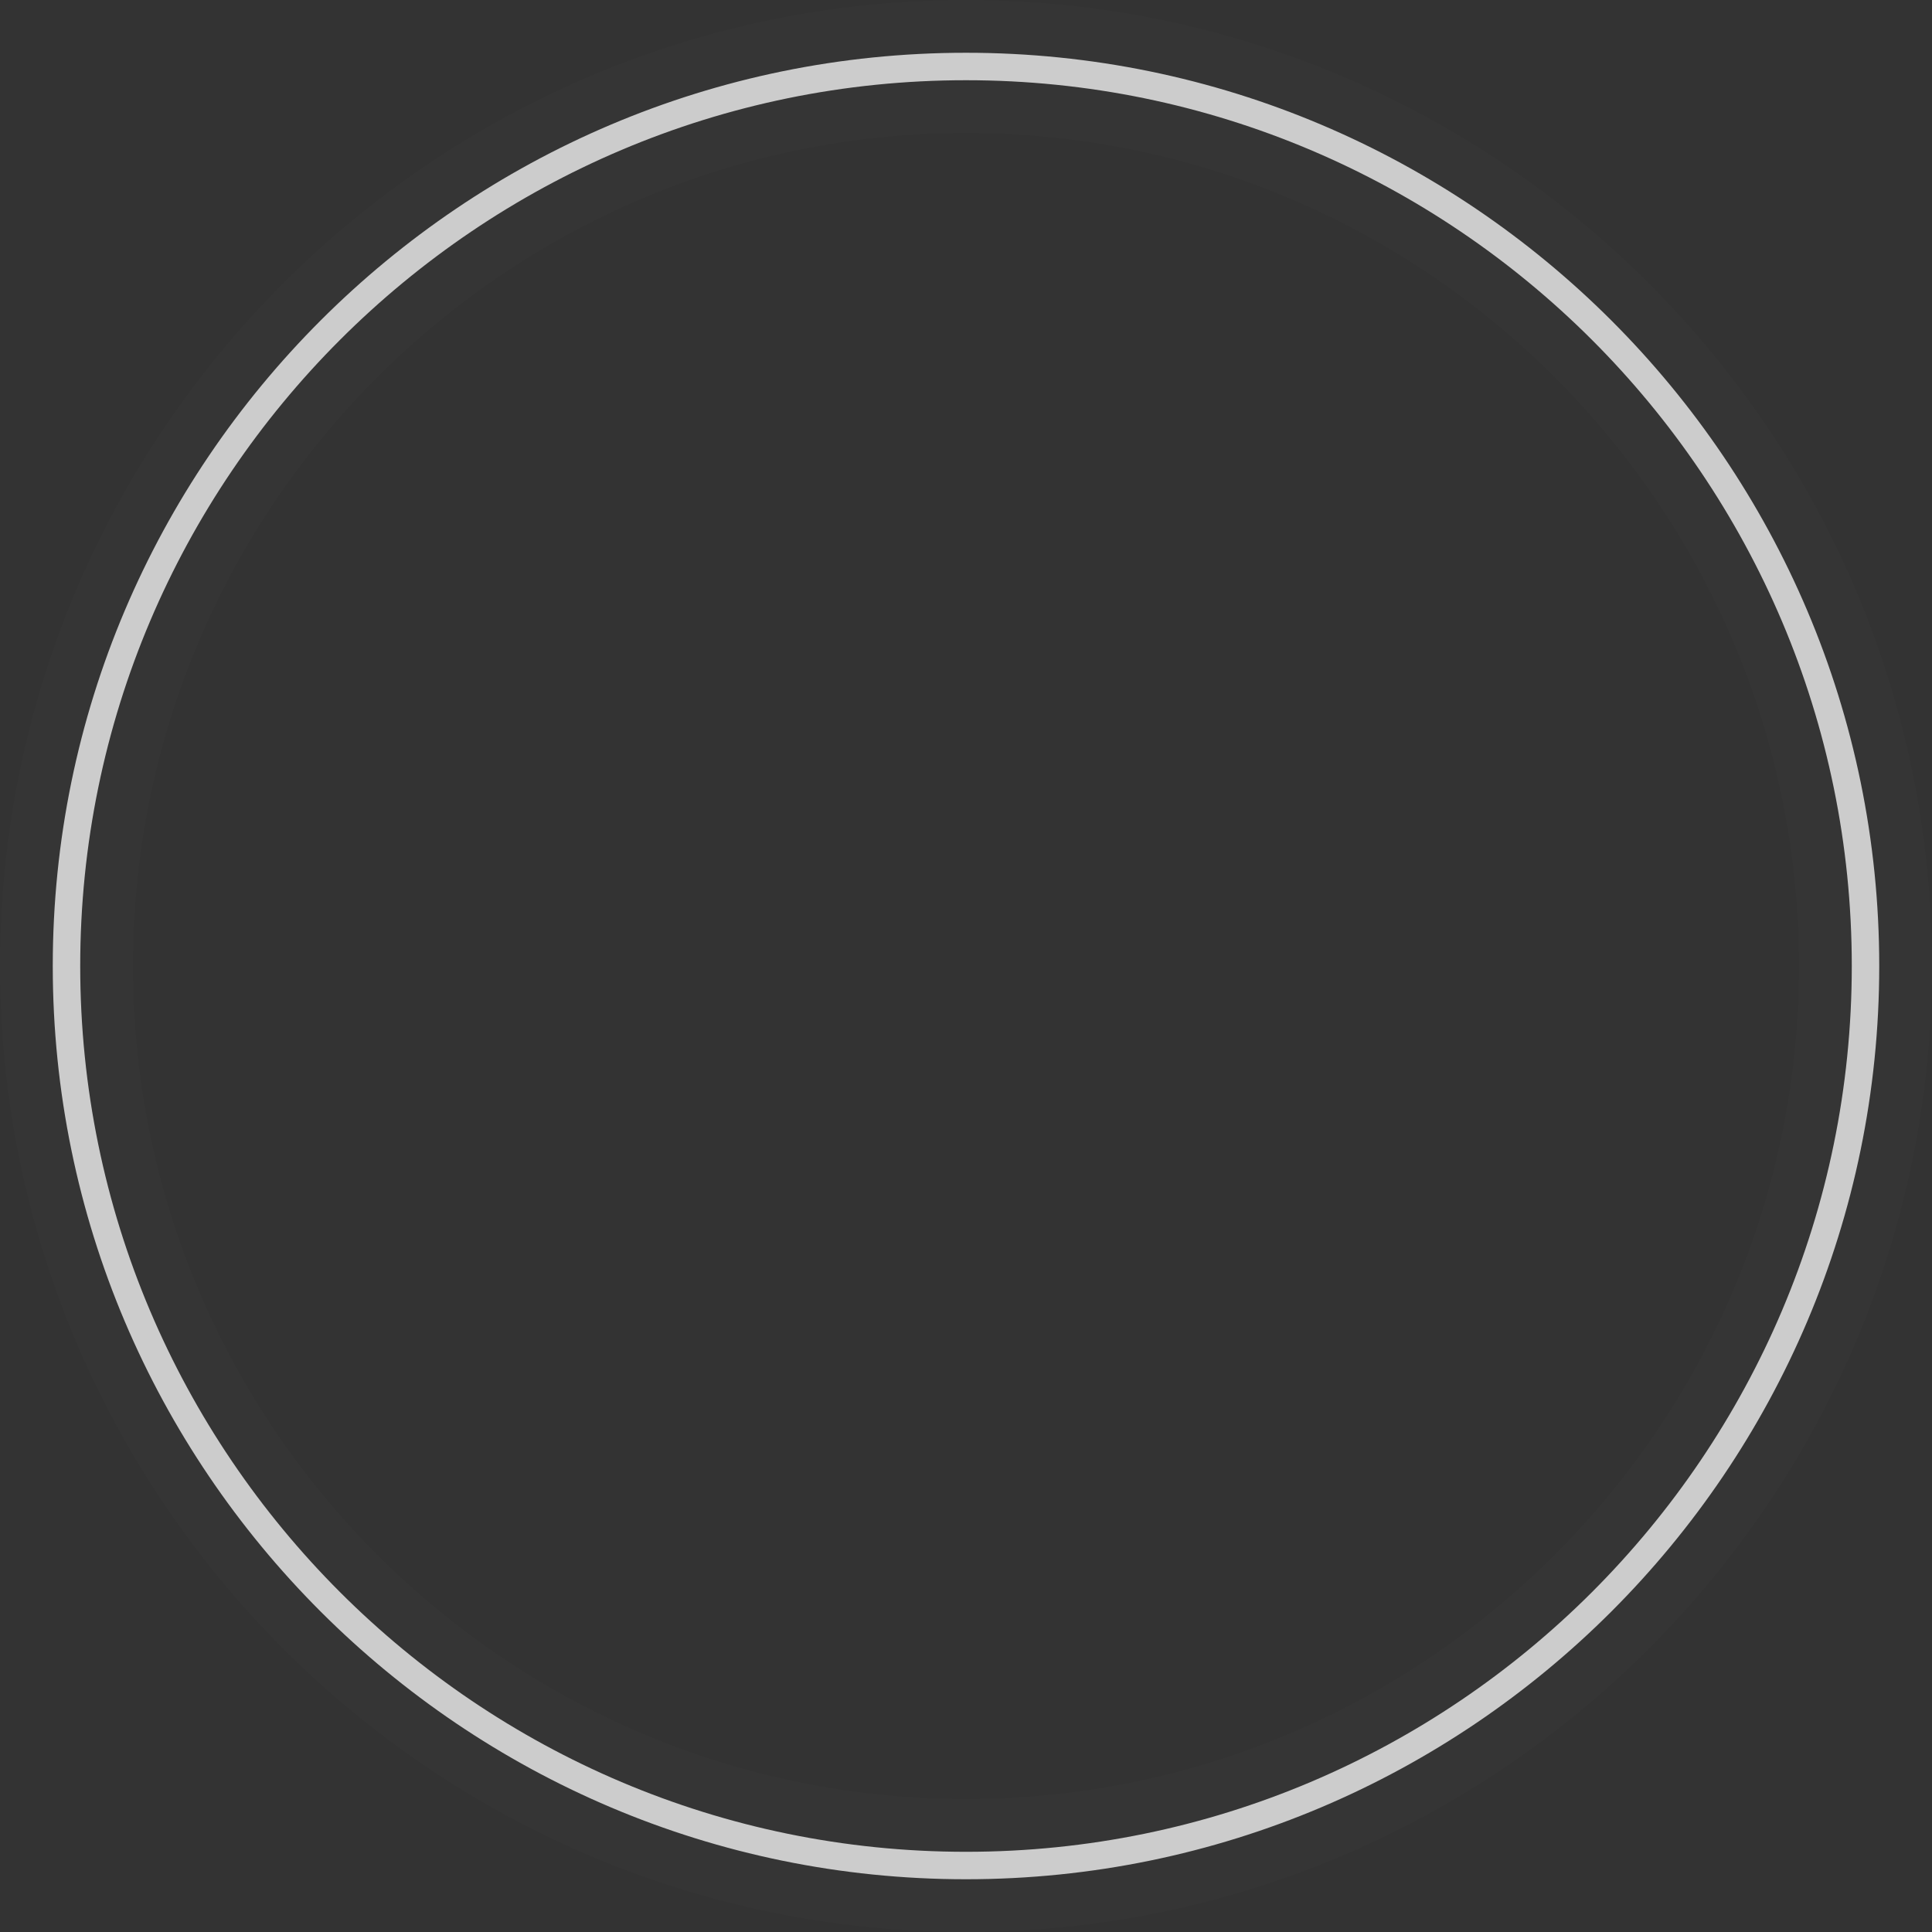 <?xml version="1.0" encoding="utf-8"?>
<!-- Generator: Adobe Illustrator 16.0.0, SVG Export Plug-In . SVG Version: 6.00 Build 0)  -->
<!DOCTYPE svg PUBLIC "-//W3C//DTD SVG 1.1//EN" "http://www.w3.org/Graphics/SVG/1.1/DTD/svg11.dtd">
<svg version="1.1" id="artboard" xmlns="http://www.w3.org/2000/svg" xmlns:xlink="http://www.w3.org/1999/xlink" x="0px" y="0px"
	 width="419.258px" height="419.262px" viewBox="0 0 419.258 419.262" enable-background="new 0 0 419.258 419.262"
	 xml:space="preserve">
<rect x="0" y="0" width="419.258" height="419.262" fill="#333333" stroke="none"/>
<g id="asset-editable">
	<path fill="#FFFFFF" fill-opacity="0.01" d="M209.629,419.262C94.039,419.262,0,325.221,0,209.629C0,94.039,94.039,0,209.629,0
		s209.629,94.039,209.629,209.629C419.258,325.221,325.219,419.262,209.629,419.262z M209.629,28.86
		c-99.678,0-180.771,81.093-180.771,180.77c0,99.681,81.093,180.772,180.771,180.772c99.677,0,180.77-81.095,180.77-180.772
		C390.398,109.952,309.306,28.86,209.629,28.86z"/>
	<path id="fill" fill="#CCCCCC" d="M209.629,407.811c-109.276,0-198.179-88.904-198.179-198.182
		c0-109.276,88.902-198.179,198.179-198.179c109.277,0,198.179,88.902,198.179,198.179
		C407.808,318.906,318.905,407.811,209.629,407.811z M209.629,17.409c-105.991,0-192.221,86.229-192.221,192.22
		c0,105.992,86.229,192.225,192.221,192.225c105.991,0,192.221-86.229,192.221-192.225C401.85,103.639,315.62,17.409,209.629,17.409
		z"/>
</g>
</svg>
